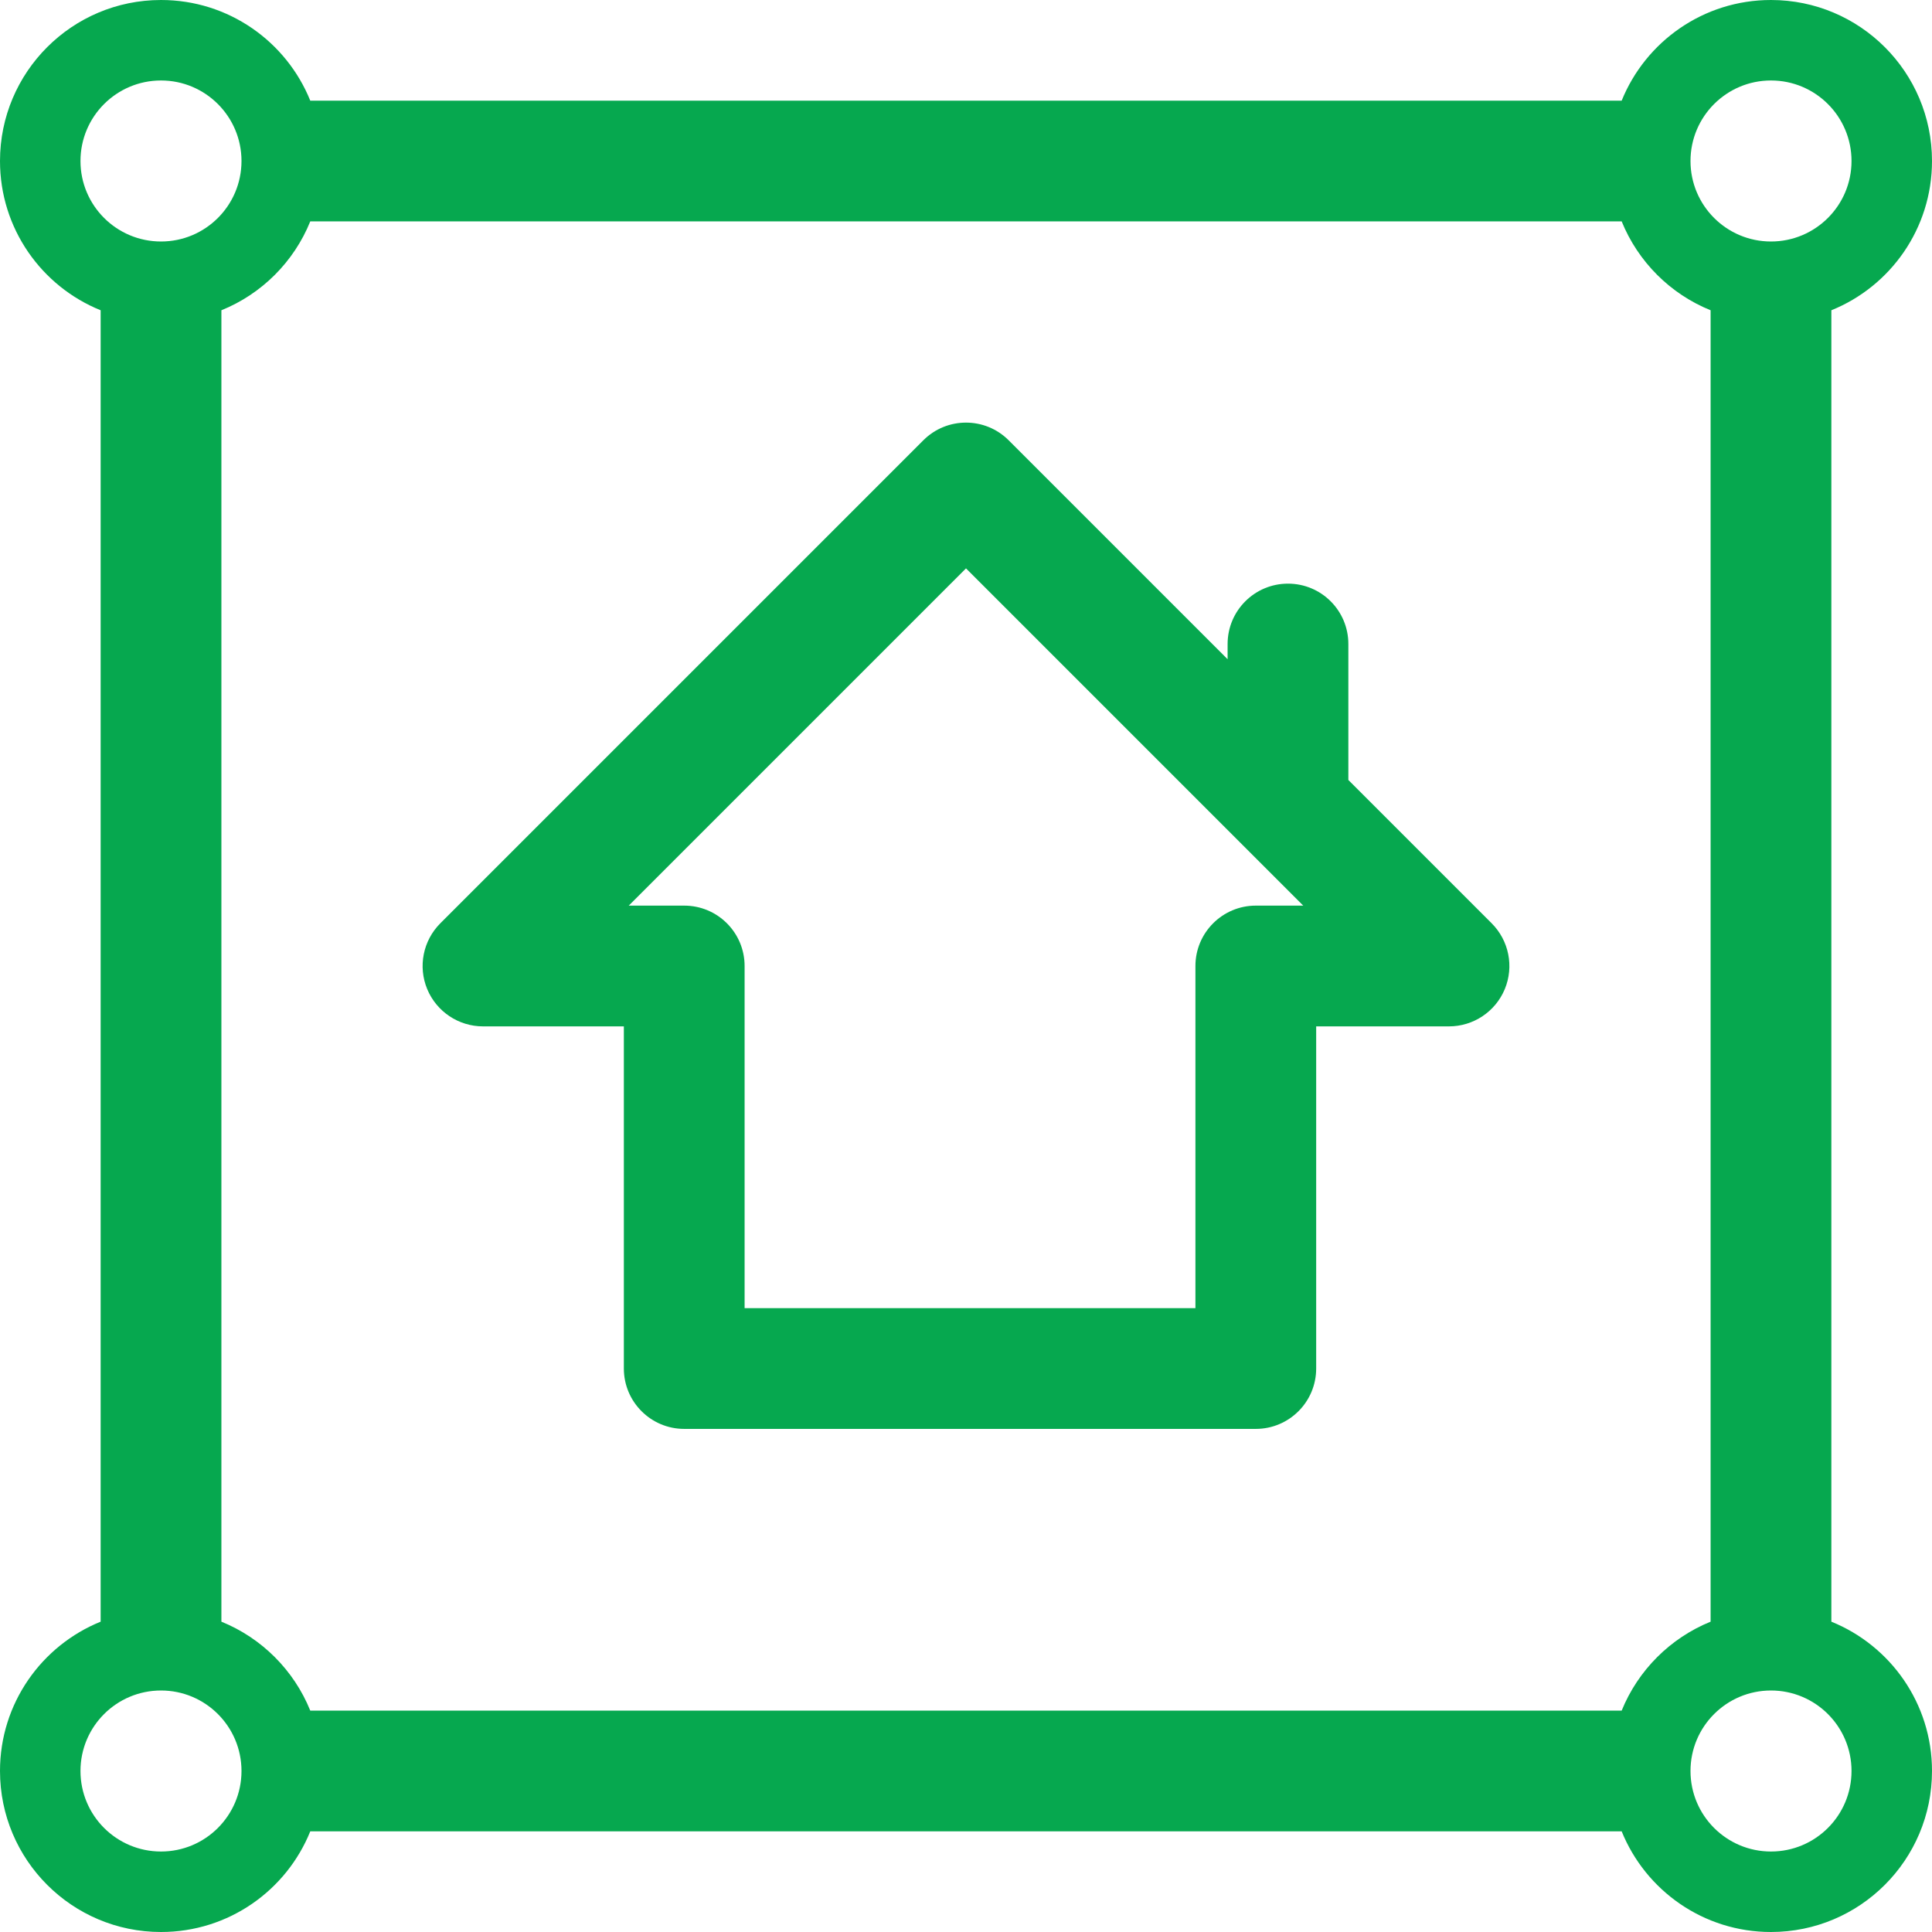 <svg width="32" height="32" viewBox="0 0 32 32" fill="none" xmlns="http://www.w3.org/2000/svg">
<g clip-path="url(#clip0_6851_24245)">
<path fill-rule="evenodd" clip-rule="evenodd" d="M4 2.668C3.999 3.404 3.403 4 2.667 4C1.93 4 1.333 3.403 1.333 2.667C1.333 1.93 1.93 1.333 2.667 1.333C3.403 1.333 3.999 1.93 4 2.665V2.668ZM2.667 0C3.786 0 4.744 0.689 5.139 1.667H26.86C27.256 0.689 28.214 0 29.333 0C30.806 0 32 1.194 32 2.667C32 3.786 31.311 4.744 30.333 5.139V26.86C31.311 27.256 32 28.214 32 29.333C32 30.806 30.806 32 29.333 32C28.214 32 27.256 31.311 26.86 30.333H5.139C4.744 31.311 3.786 32 2.667 32C1.194 32 0 30.806 0 29.333C0 28.214 0.689 27.256 1.667 26.86V5.139C0.689 4.744 0 3.786 0 2.667C0 1.194 1.194 0 2.667 0ZM4 29.332V29.335C3.999 30.07 3.403 30.667 2.667 30.667C1.93 30.667 1.333 30.07 1.333 29.333C1.333 28.597 1.93 28 2.667 28C3.403 28 3.999 28.596 4 29.332ZM5.139 28.333H26.86C27.131 27.665 27.665 27.131 28.333 26.86V5.139C27.665 4.869 27.131 4.335 26.86 3.667H5.139C4.869 4.335 4.335 4.869 3.667 5.139V26.86C4.335 27.131 4.869 27.665 5.139 28.333ZM28 29.333C28 30.07 28.597 30.667 29.333 30.667C30.07 30.667 30.667 30.07 30.667 29.333C30.667 28.597 30.07 28 29.333 28C28.597 28 28 28.597 28 29.333ZM29.333 4C28.597 4 28 3.403 28 2.667C28 1.93 28.597 1.333 29.333 1.333C30.07 1.333 30.667 1.93 30.667 2.667C30.667 3.403 30.07 4 29.333 4ZM15.293 7.293C15.683 6.902 16.317 6.902 16.707 7.293L20.333 10.919V10.667C20.333 10.114 20.781 9.667 21.333 9.667C21.886 9.667 22.333 10.114 22.333 10.667V12.919L24.707 15.293C24.993 15.579 25.079 16.009 24.924 16.383C24.769 16.756 24.404 17 24 17H21.8V22.667C21.8 23.219 21.352 23.667 20.8 23.667H11.333C10.781 23.667 10.333 23.219 10.333 22.667V17H8C7.596 17 7.231 16.756 7.076 16.383C6.921 16.009 7.007 15.579 7.293 15.293L15.293 7.293ZM20.631 14.045L20.622 14.036L16 9.414L10.414 15H11.333C11.886 15 12.333 15.448 12.333 16V21.667H19.8V16C19.8 15.448 20.248 15 20.8 15H21.586L20.631 14.045Z" fill="#06A84F"/>
</g>
<defs>
<clipPath id="clip0_6851_24245">
<rect width="32" height="32" fill="white"/>
</clipPath>
</defs>
</svg>
